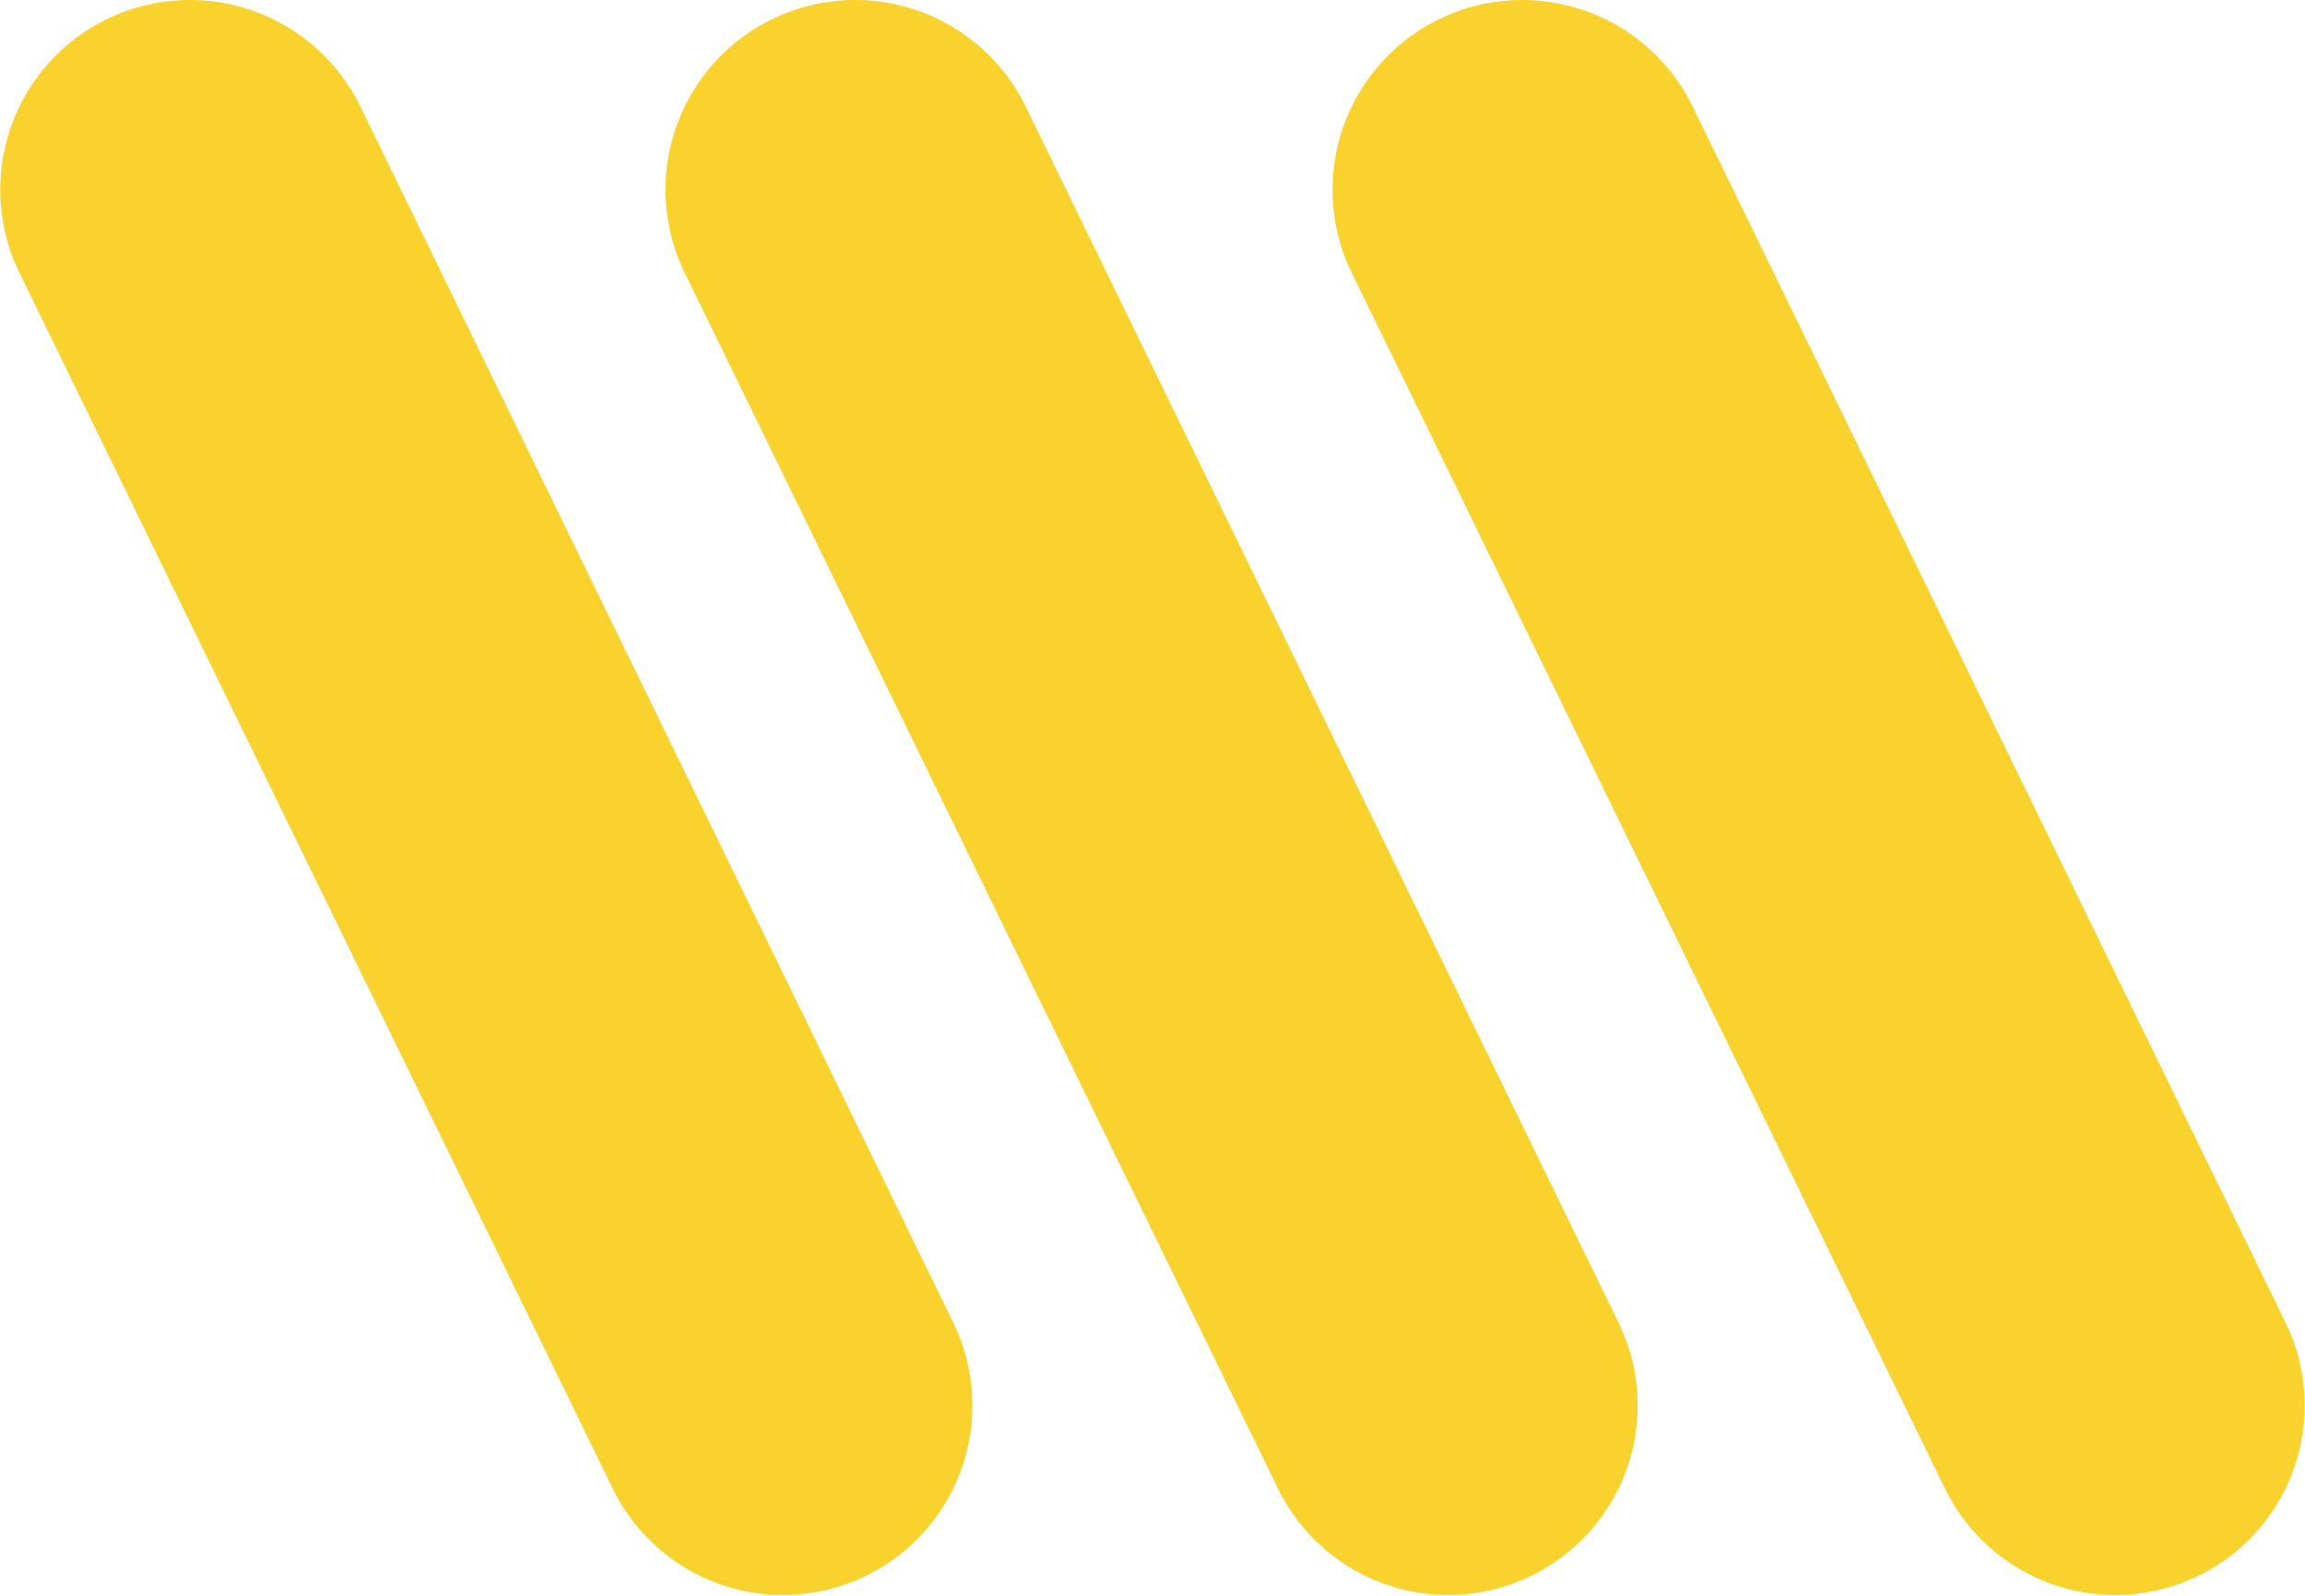 <svg xmlns="http://www.w3.org/2000/svg" width="60.578" height="41.934" viewBox="0 0 60.578 41.934"><g id="Grupo_12789" data-name="Grupo 12789" transform="translate(1677 899)"><path id="Trazado_18371" data-name="Trazado 18371" d="M.511,7.169l15.6,31.969a4.978,4.978,0,0,0,8.949-4.363L9.471,2.8A4.984,4.984,0,1,0,.511,7.169" transform="translate(-1677 -899)" fill="#f9d22d"></path><path id="Trazado_18372" data-name="Trazado 18372" d="M23.233,7.169l15.6,31.969a4.978,4.978,0,0,0,8.949-4.363L32.193,2.8a4.984,4.984,0,1,0-8.96,4.369" transform="translate(-1682.238 -899)" fill="#f9d22d"></path><path id="Trazado_18373" data-name="Trazado 18373" d="M46.014,7.169l15.6,31.969a4.978,4.978,0,0,0,8.949-4.363L54.974,2.8a4.984,4.984,0,1,0-8.96,4.369" transform="translate(-1687.489 -899)" fill="#f9d22d"></path></g></svg>